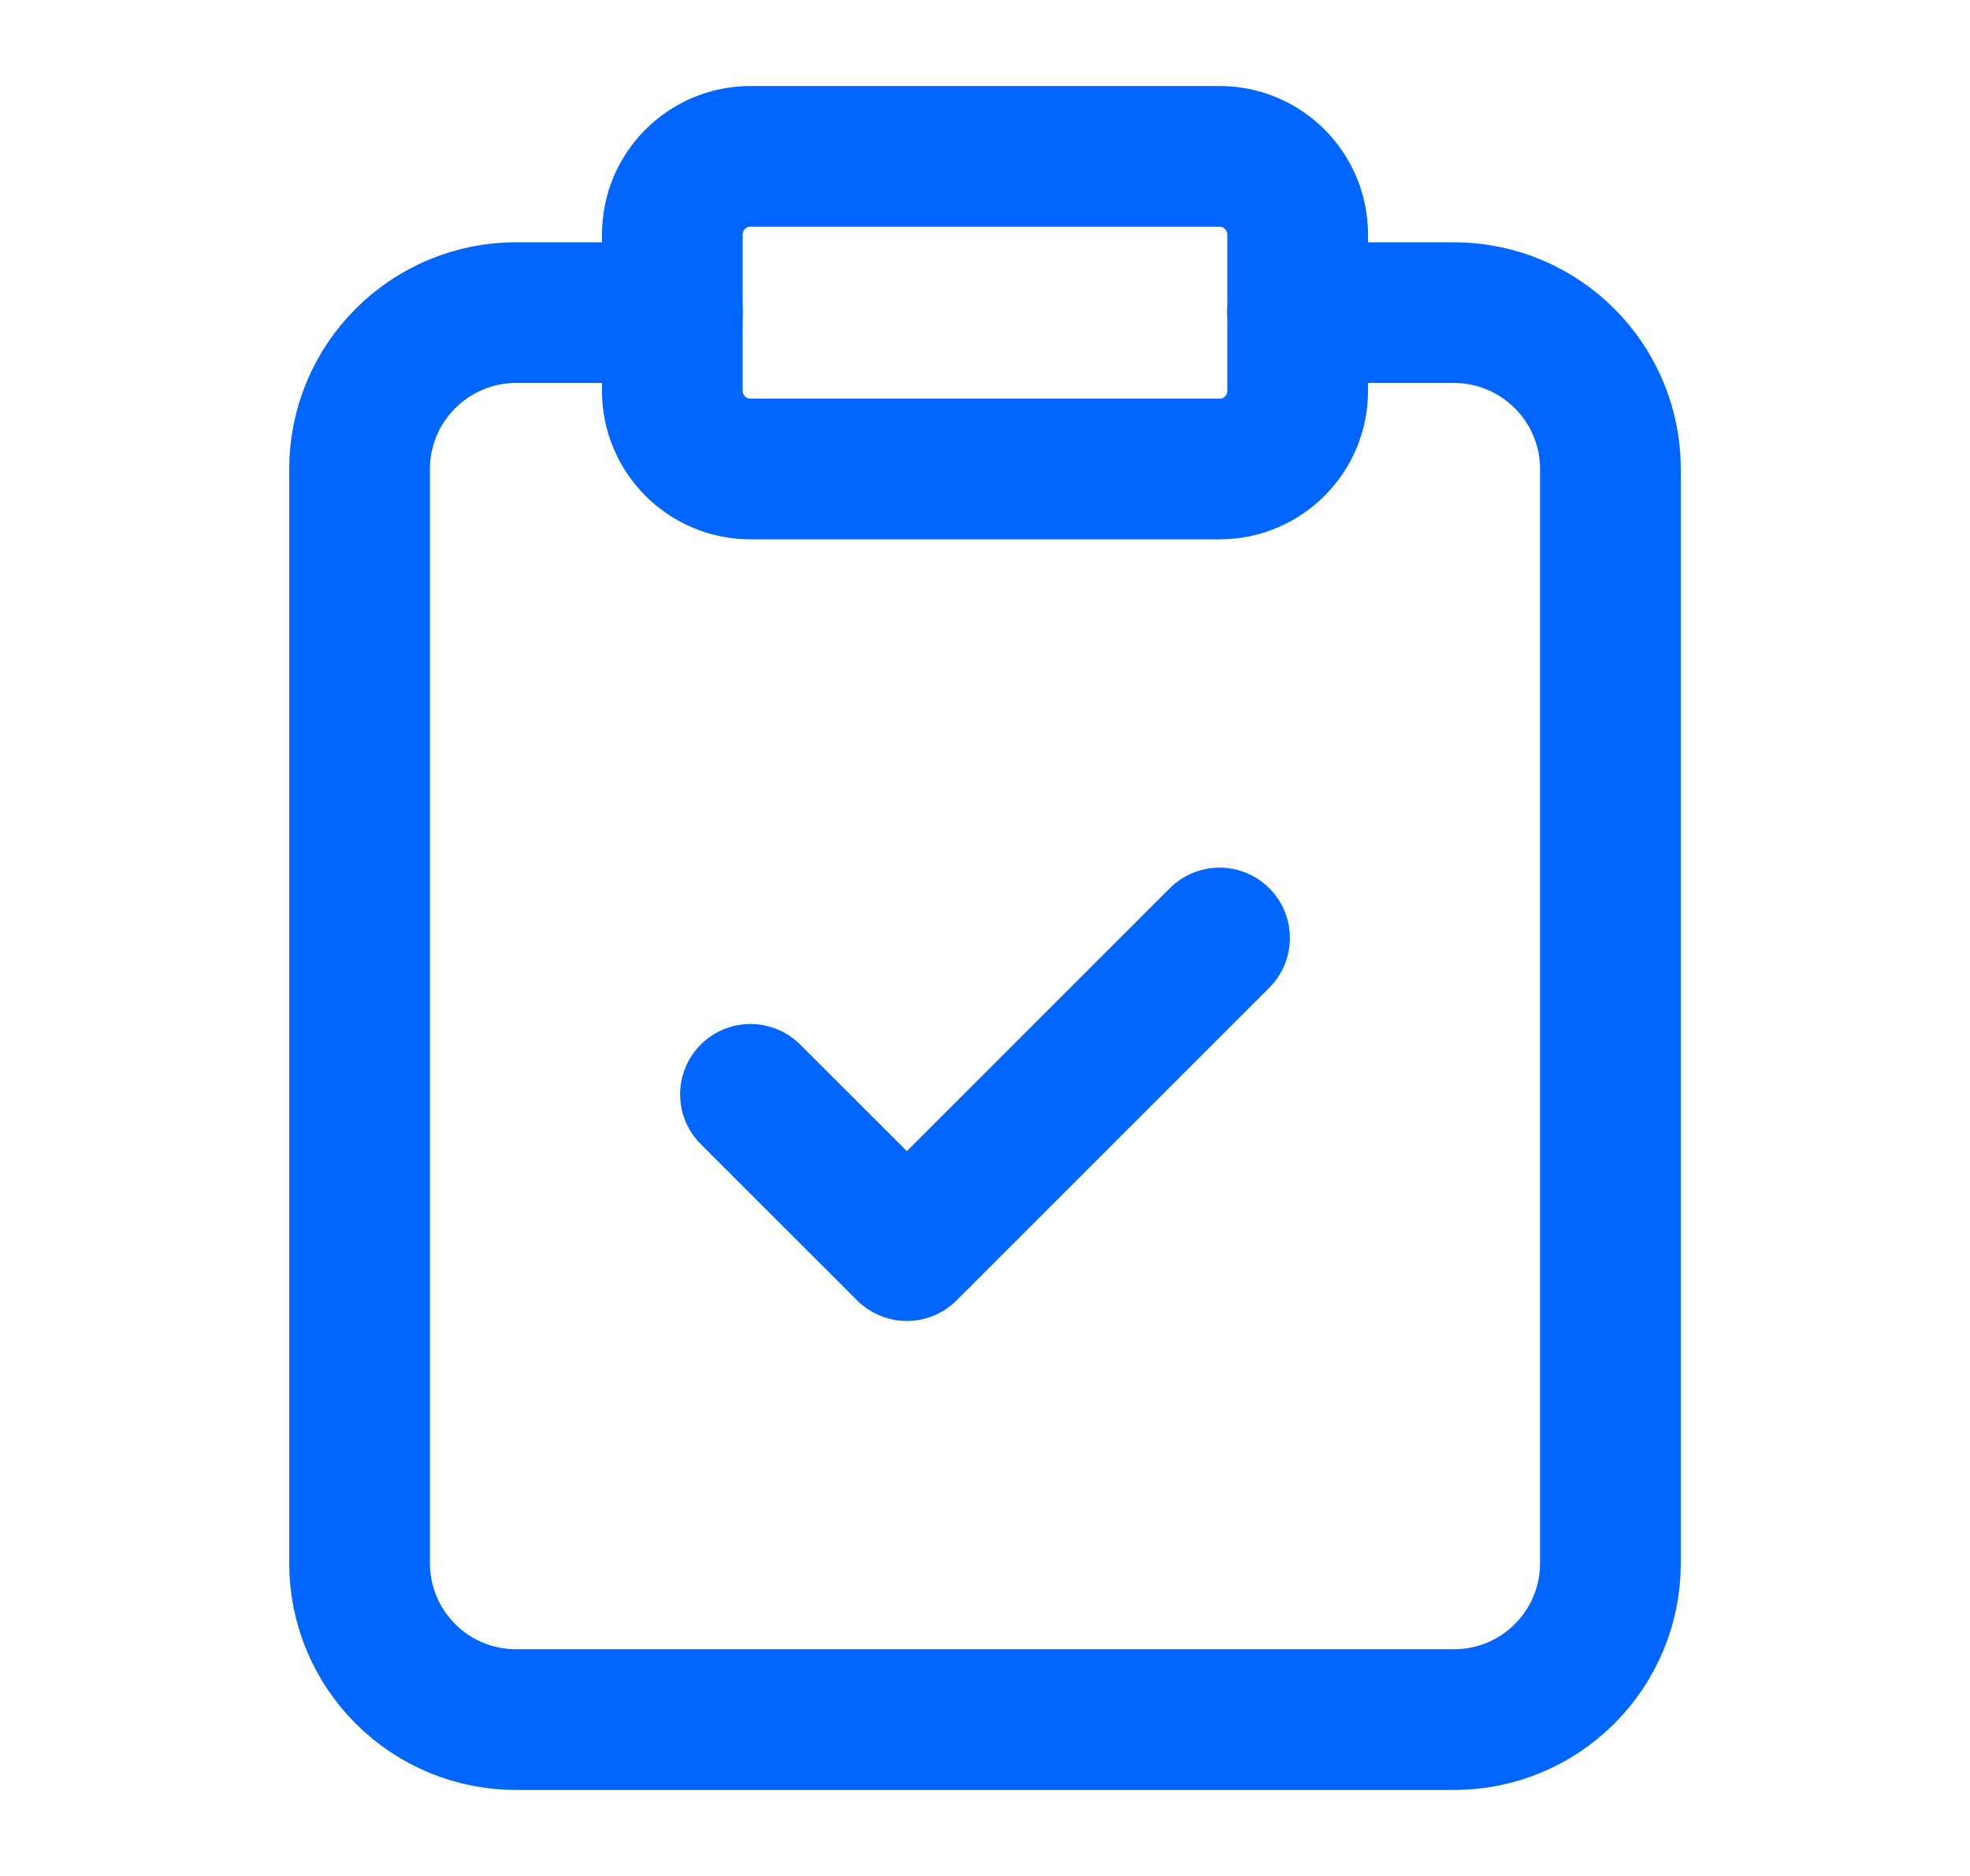 <svg width="21" height="20" viewBox="0 0 21 20" fill="none" xmlns="http://www.w3.org/2000/svg">
<path d="M13 1.667H8C7.54 1.667 7.167 2.04 7.167 2.5V4.167C7.167 4.627 7.54 5 8 5H13C13.46 5 13.833 4.627 13.833 4.167V2.5C13.833 2.04 13.46 1.667 13 1.667Z" stroke="#0066FF" stroke-width="1.5" stroke-linecap="round" stroke-linejoin="round"/>
<path d="M13.833 3.333H15.5C15.942 3.333 16.366 3.509 16.678 3.822C16.991 4.134 17.167 4.558 17.167 5V16.667C17.167 17.109 16.991 17.533 16.678 17.845C16.366 18.158 15.942 18.333 15.5 18.333H5.5C5.058 18.333 4.634 18.158 4.322 17.845C4.009 17.533 3.833 17.109 3.833 16.667V5C3.833 4.558 4.009 4.134 4.322 3.822C4.634 3.509 5.058 3.333 5.5 3.333H7.167" stroke="#0066FF" stroke-width="1.5" stroke-linecap="round" stroke-linejoin="round"/>
<path d="M8 11.667L9.667 13.333L13 10" stroke="#0066FF" stroke-width="1.5" stroke-linecap="round" stroke-linejoin="round"/>
</svg>
